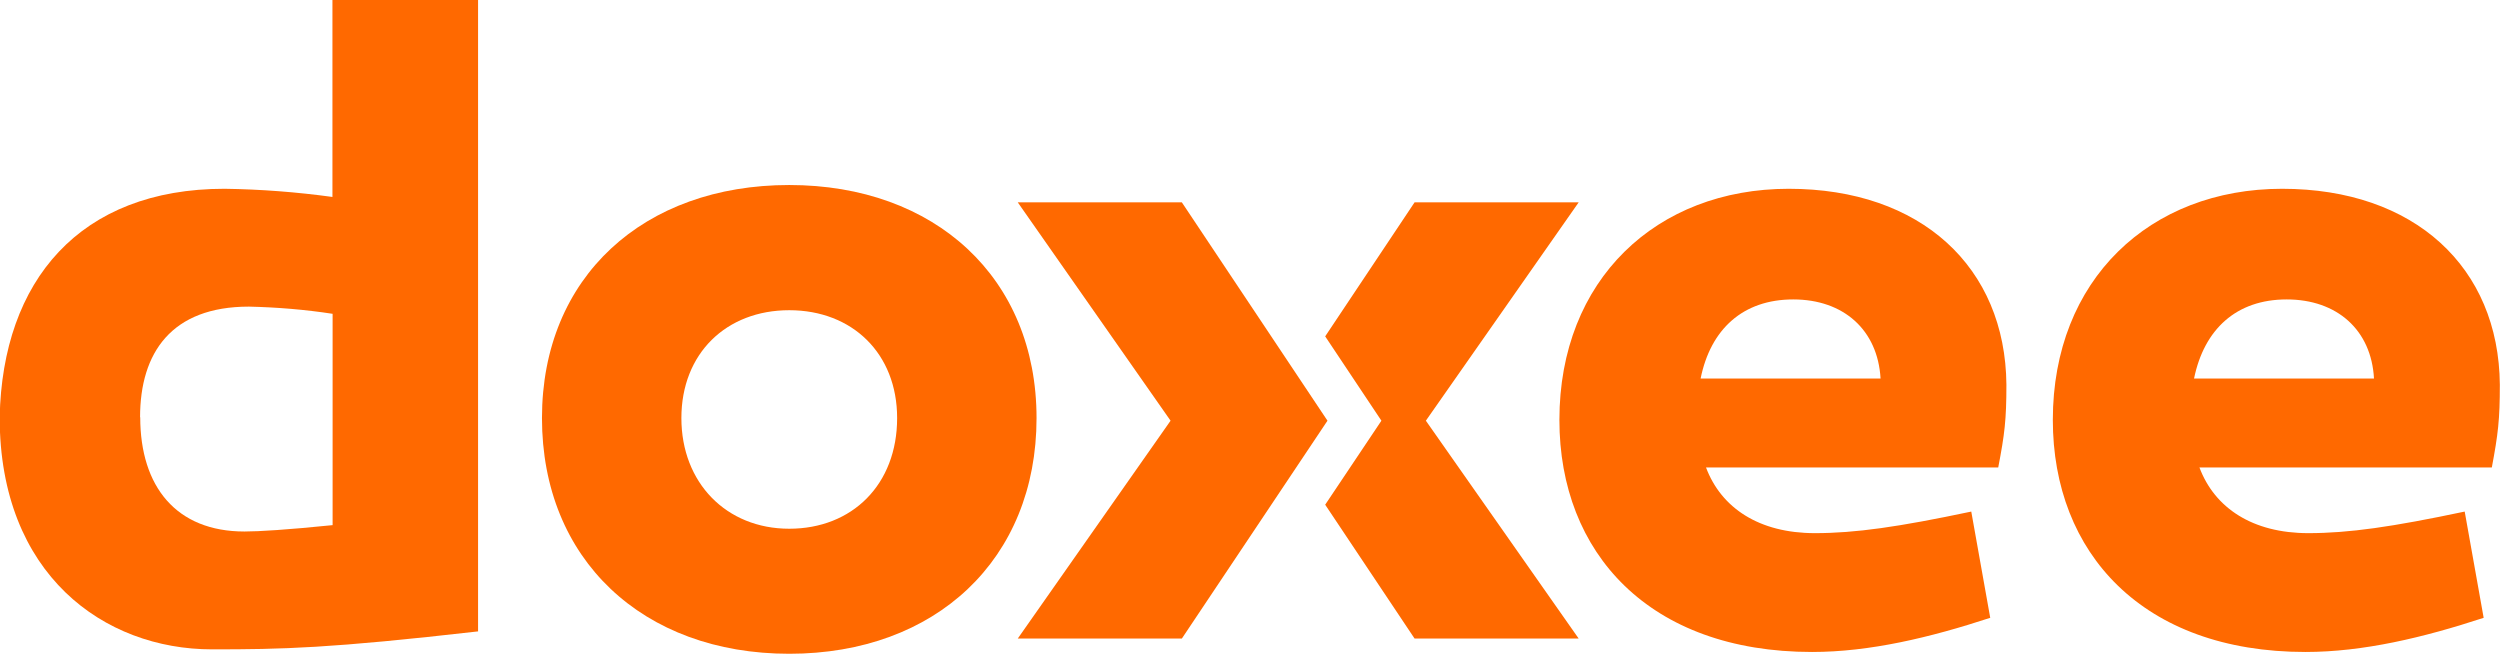 <?xml version="1.0" encoding="UTF-8"?><svg id="Layer_2" xmlns="http://www.w3.org/2000/svg" viewBox="0 0 152.96 40"><defs><style>.cls-1{fill:#ff6900;}</style></defs><g id="Layer_2-2"><path class="cls-1" d="m8.58,25.53c0,4.24,2.2,6.99,6.38,6.99.88,0,2.64-.11,5.39-.39v-12.93c-1.69-.26-3.4-.4-5.12-.44-4.73,0-6.66,2.81-6.66,6.77m20.69,13.1c-9.08,1.04-12,1.1-16.29,1.1-6.6,0-12.99-4.57-12.99-14.2.17-8.36,4.9-13.98,13.76-13.98,2.21.03,4.41.2,6.6.5V0h8.91v38.62Z"/><path class="cls-1" d="m54.89,25.58c0-3.96-2.75-6.6-6.6-6.6s-6.6,2.64-6.6,6.6,2.75,6.77,6.6,6.77,6.6-2.7,6.6-6.77m8.53,0c0,8.64-6.16,14.42-15.13,14.42s-15.13-5.78-15.13-14.42,6.22-14.26,15.13-14.26,15.13,5.67,15.13,14.26"/><polygon class="cls-1" points="96.59 12.38 86.55 12.38 81.08 20.58 84.52 25.74 81.08 30.88 86.55 39.07 96.59 39.07 87.24 25.74 96.59 12.38"/><path class="cls-1" d="m104.05,23.16h11.01c-.17-2.97-2.26-4.84-5.34-4.84s-5.06,1.82-5.67,4.84m18.71.38c0,2.15-.11,3.03-.5,5.06h-17.88c.93,2.48,3.25,4.02,6.66,4.02,2.48,0,5.12-.38,9.57-1.32l1.16,6.5c-3.69,1.21-7.37,2.09-10.9,2.09-9.96,0-15.46-6.05-15.46-14.2,0-8.58,5.94-14.14,14.03-14.14s13.26,4.79,13.32,11.99"/><path class="cls-1" d="m134.24,23.16h11.01c-.16-2.97-2.26-4.84-5.34-4.84s-5.05,1.82-5.67,4.84m18.71.38c0,2.15-.11,3.03-.49,5.06h-17.89c.93,2.48,3.25,4.02,6.66,4.02,2.48,0,5.12-.38,9.57-1.32l1.16,6.5c-3.69,1.21-7.37,2.09-10.9,2.09-9.96,0-15.46-6.05-15.46-14.2,0-8.58,5.94-14.14,14.03-14.14s13.26,4.79,13.32,11.99"/><polygon class="cls-1" points="81.22 25.74 72.31 12.38 62.27 12.38 71.62 25.74 62.27 39.07 72.31 39.07 81.22 25.74"/></g></svg>